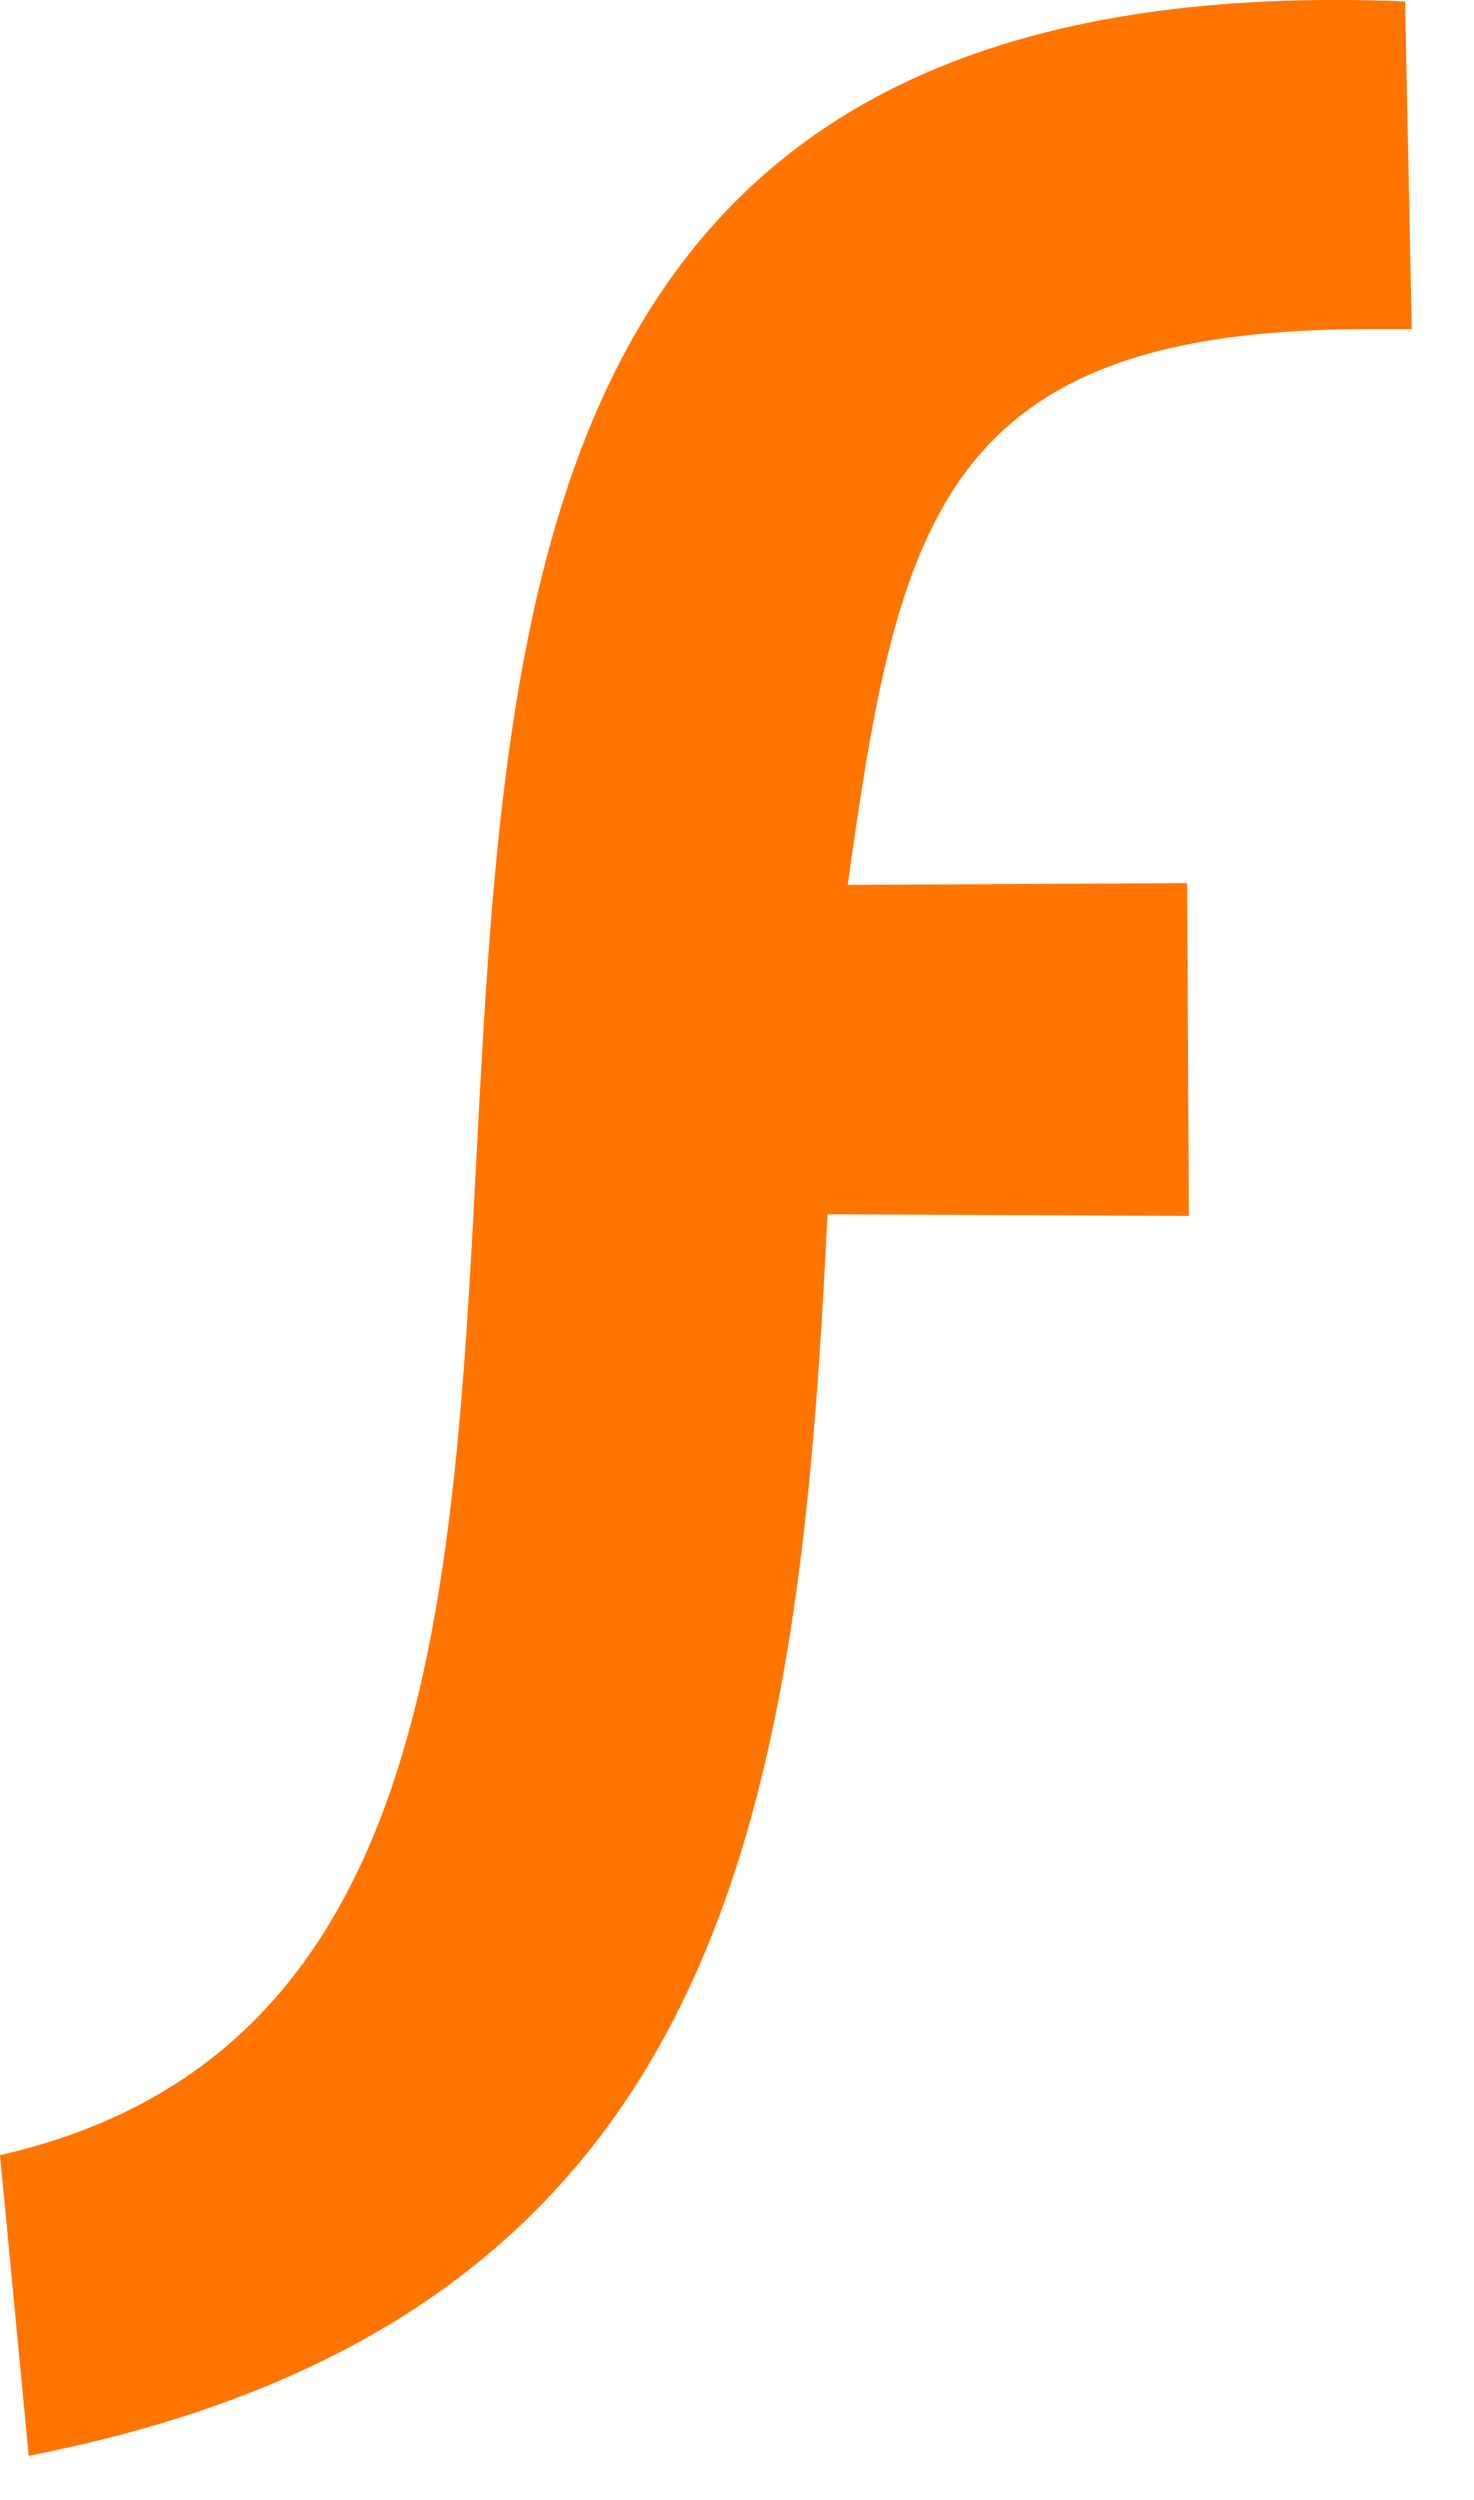 <svg width="23" height="39" viewBox="0 0 23 39" fill="none" xmlns="http://www.w3.org/2000/svg">
<path fill-rule="evenodd" clip-rule="evenodd" d="M0.448 38.31C11.357 36.175 12.464 28.27 12.912 18.942L18.551 18.968L18.524 13.777L13.228 13.804C14.018 8.138 14.677 5.134 21.344 5.134H22.029L21.924 0.022C-2.24 -0.953 15.204 30.167 0 33.619L0.448 38.31Z" fill="#FF7500"/>
</svg>
